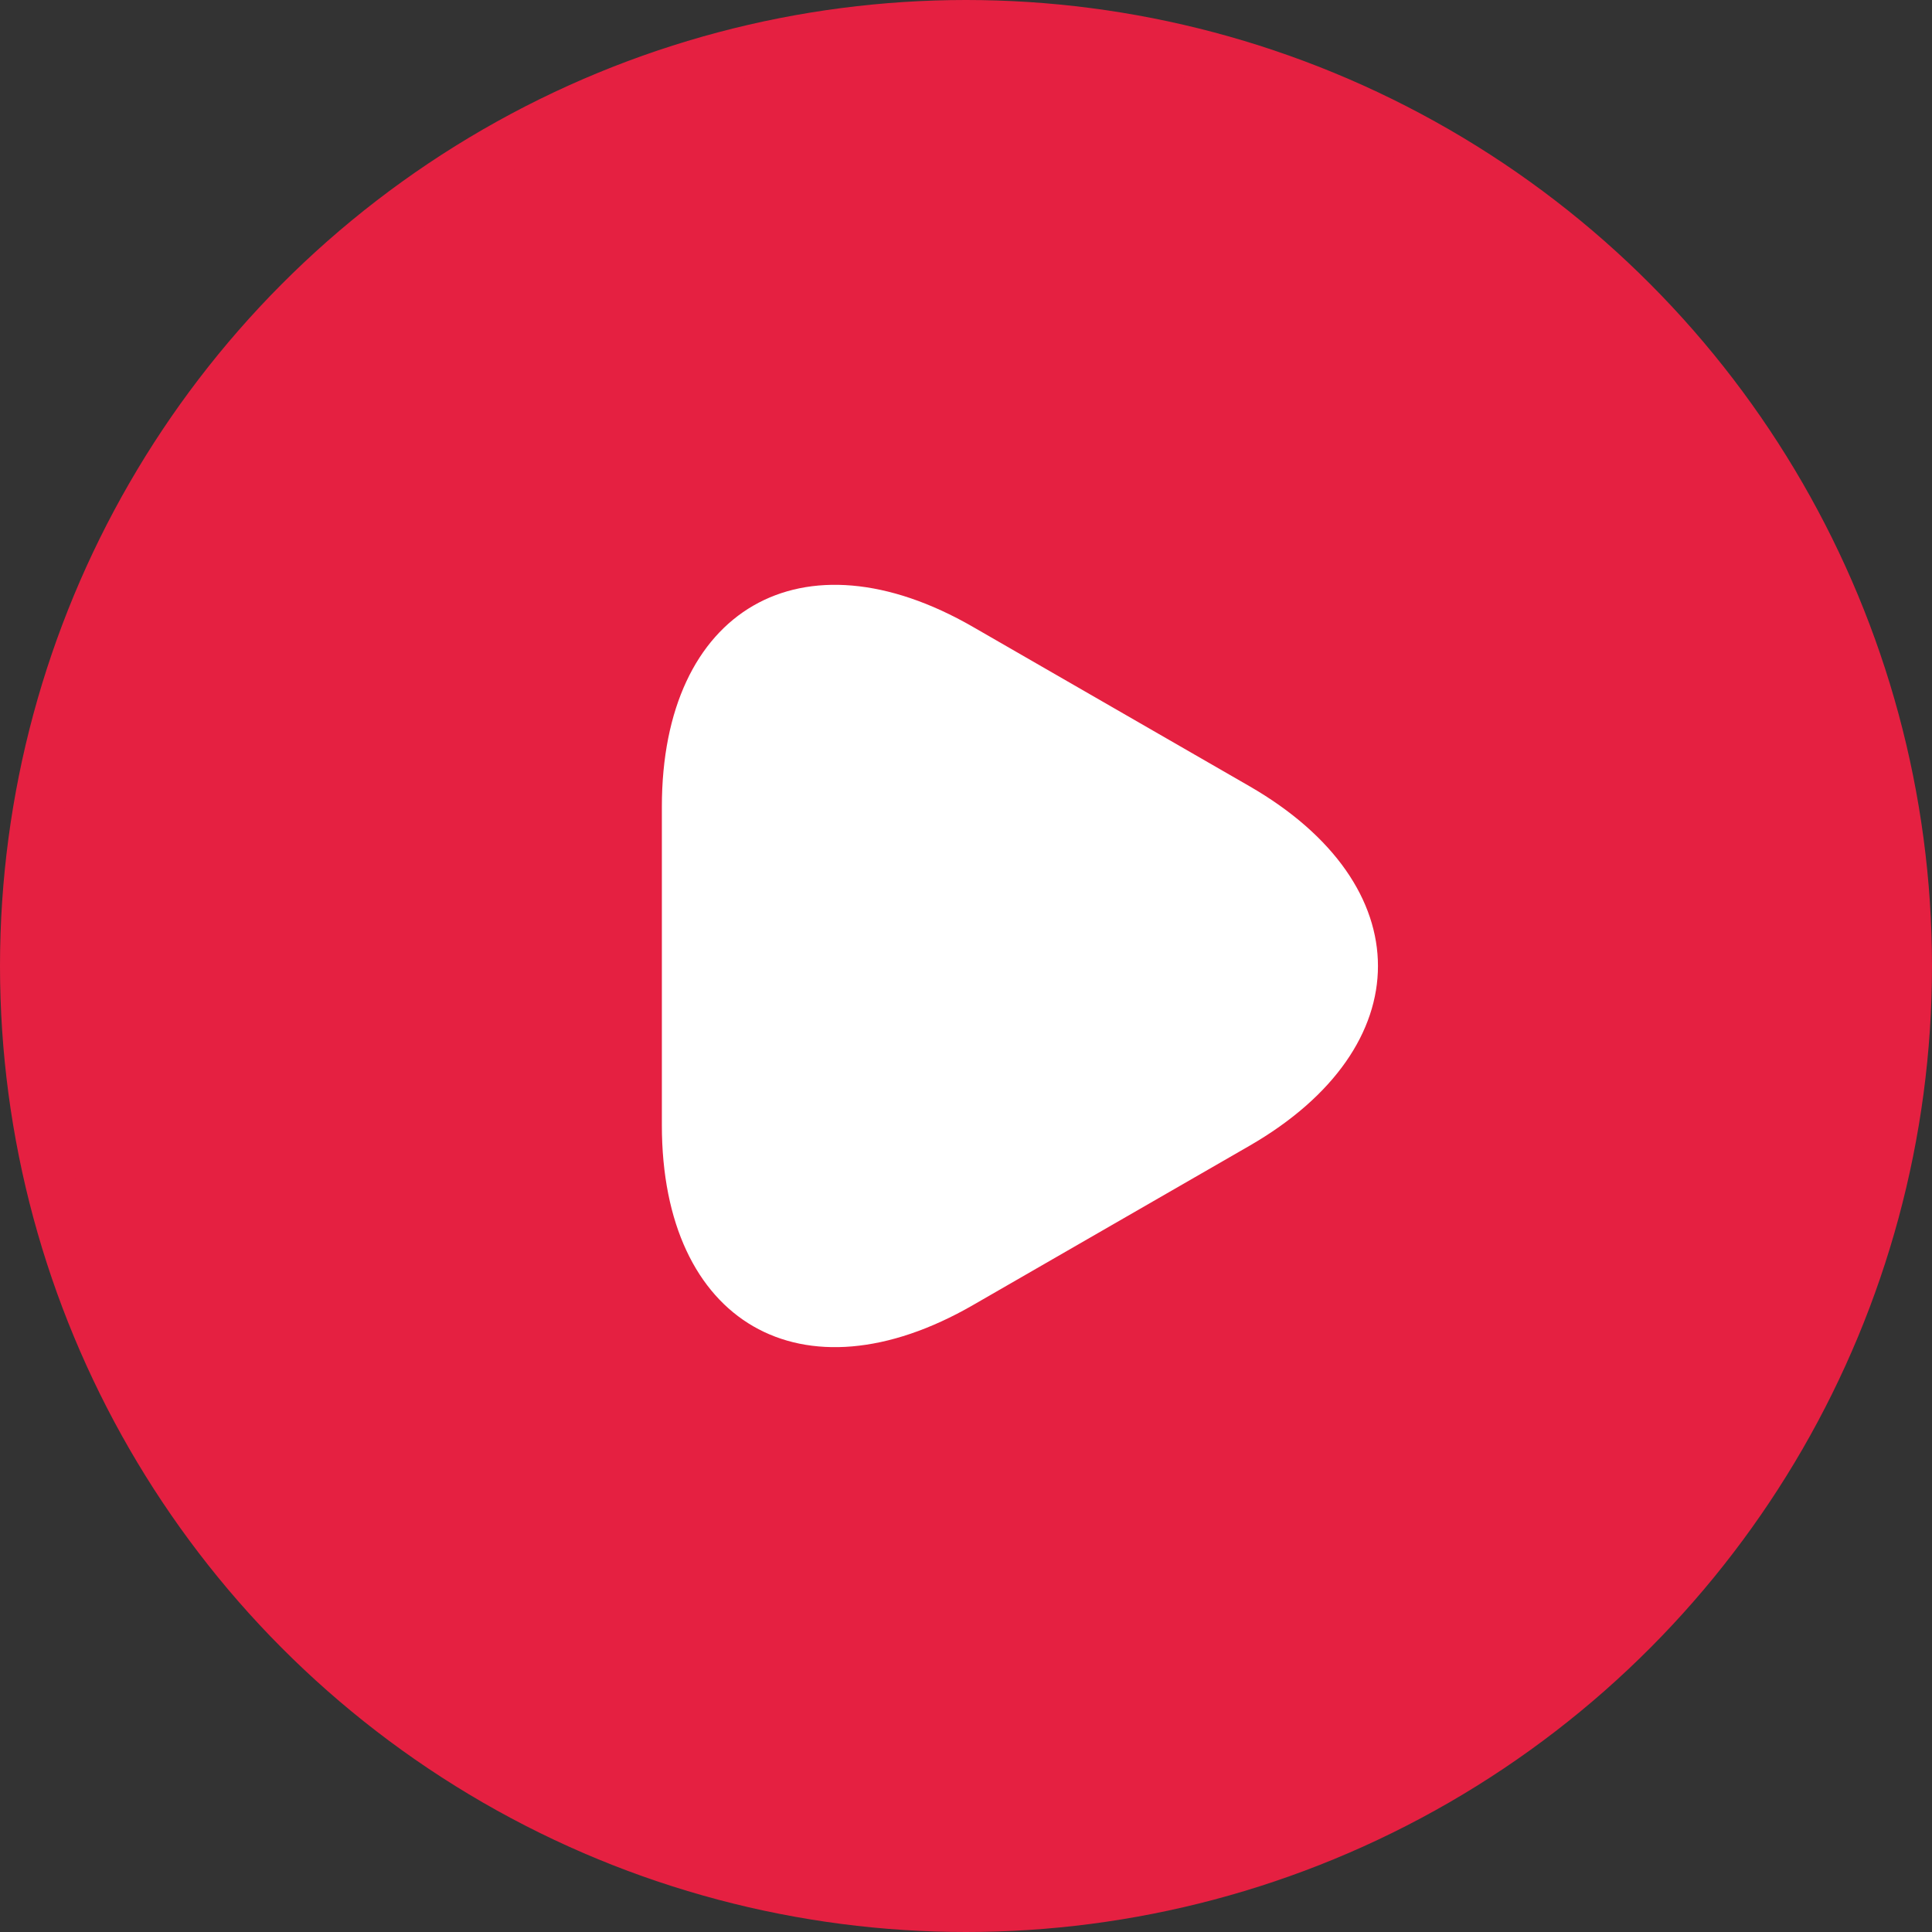<svg xmlns="http://www.w3.org/2000/svg" width="38" height="38" viewBox="0 0 38 38" fill="none"><rect x="0" y="0" width="38" height="38" fill="#333333" stroke="none"/><circle cx="19" cy="19" r="18.5" fill="#E52041" stroke="#E52041"></circle><path d="M13.018 19V15.868C13.018 11.98 15.771 10.388 19.14 12.332L21.858 13.898L24.576 15.464C27.945 17.408 27.945 20.592 24.576 22.536L21.858 24.102L19.14 25.668C15.771 27.611 13.018 26.019 13.018 22.131V19Z" fill="white"></path></svg>